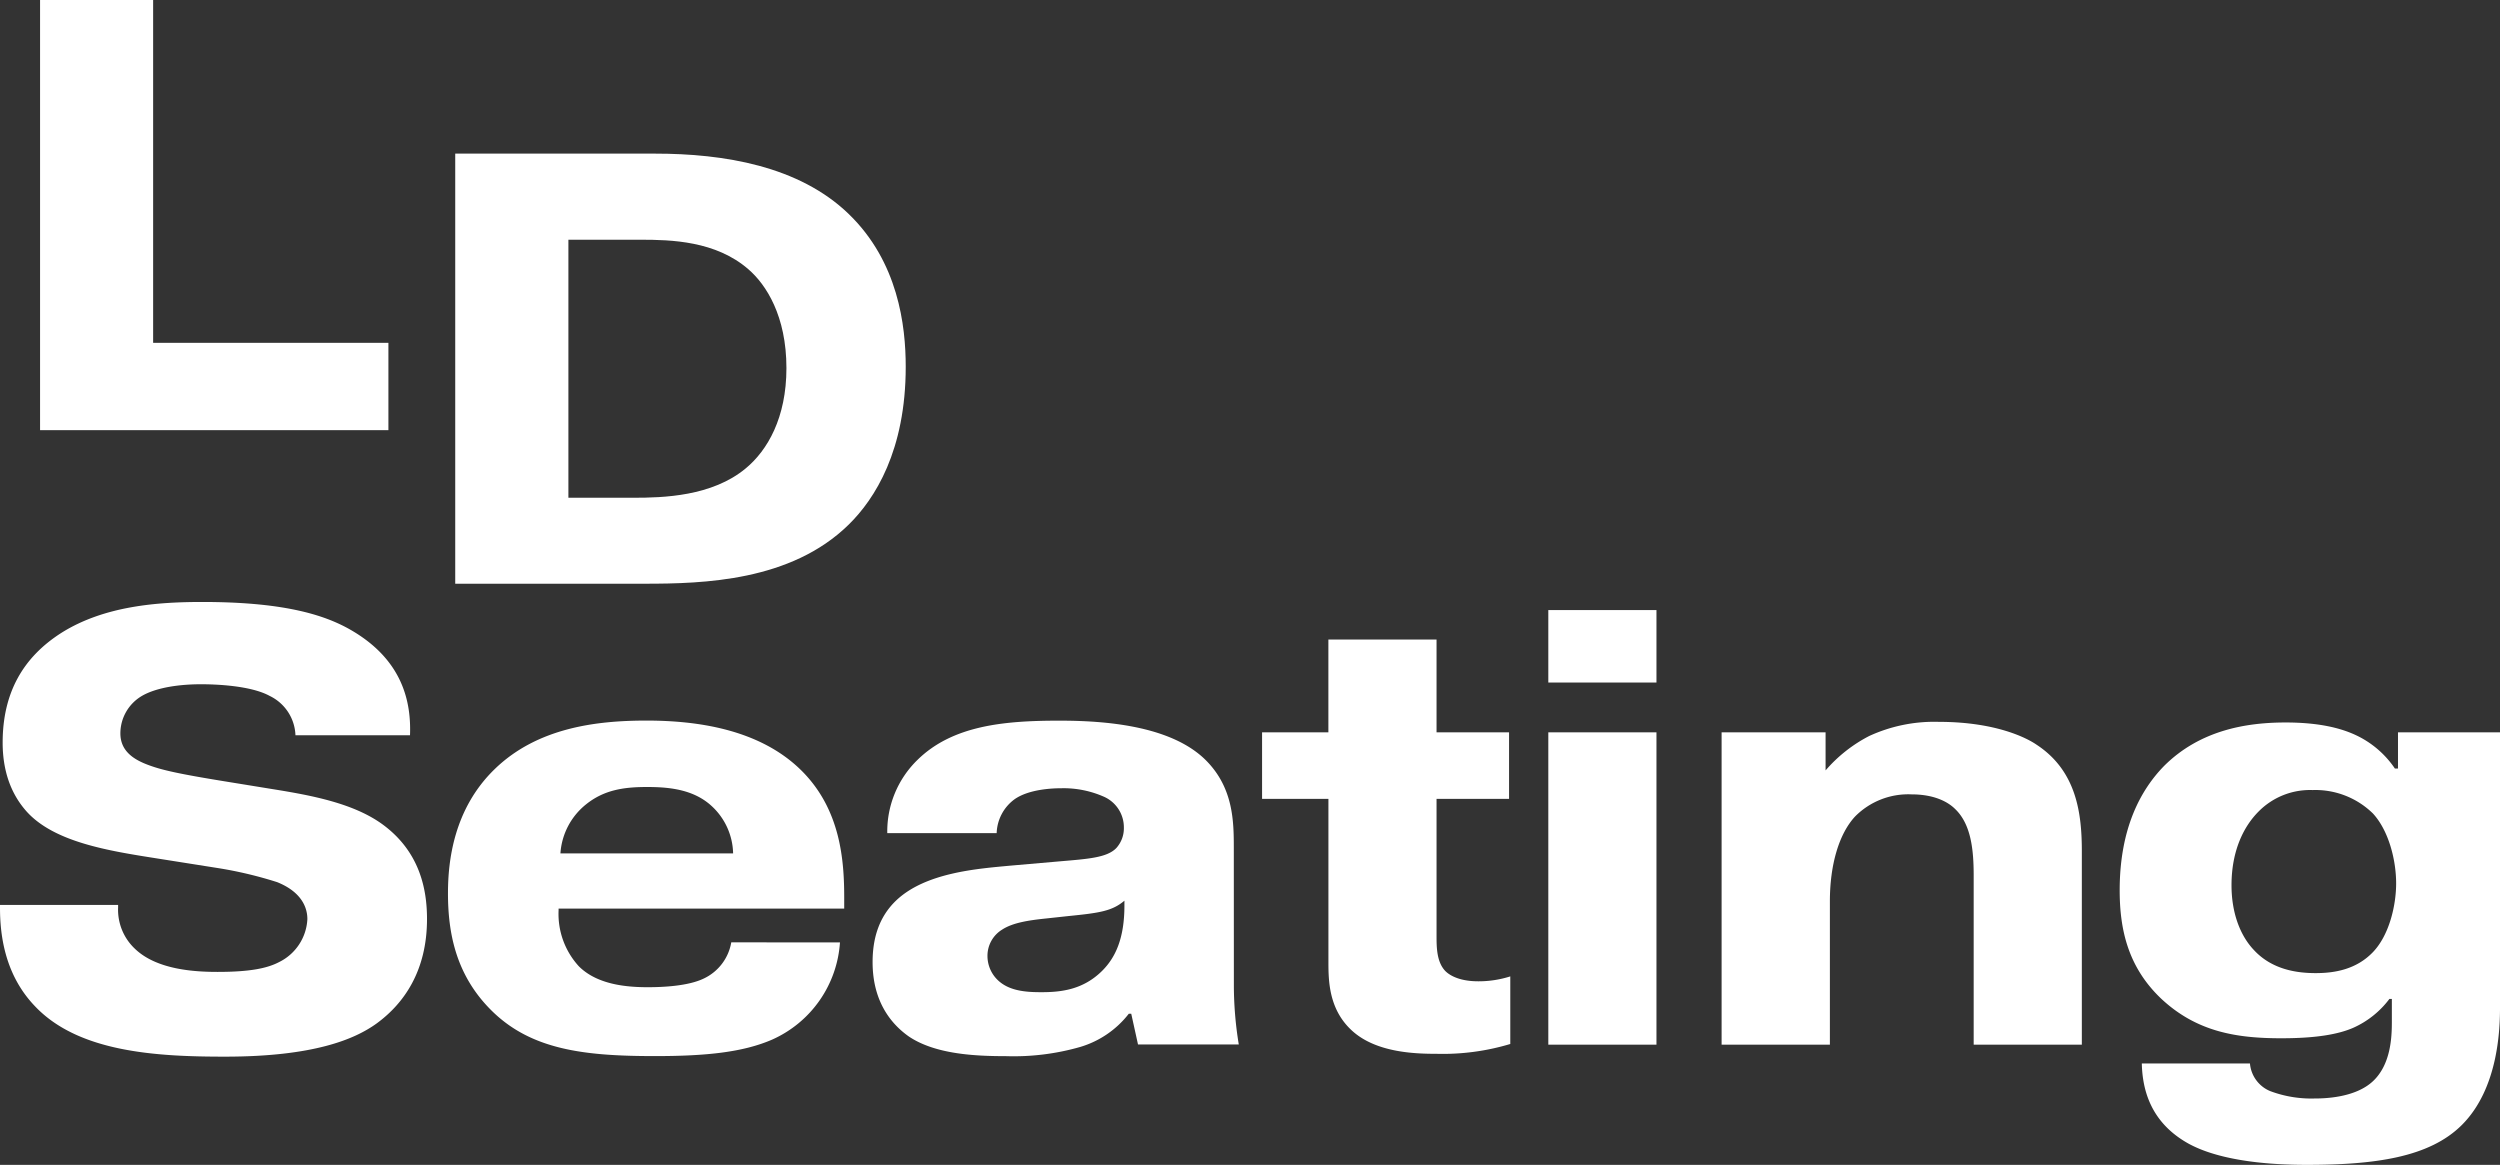 <svg
        xmlns="http://www.w3.org/2000/svg"
        width="583.185"
        height="271.732"
        viewBox="0 0 583.185 271.732"
>
    <rect x="0" y="0" width="583.185" height="271.732" fill="#333333" stroke="none"/>
    <g
            id="Group_9"
            data-name="Group 9"
            transform="translate(0.08 -5)"
    >
        <path
                id="Path_329"
                data-name="Path 329"
                d="M87.7,105.344H6.44V5H32.816V84.974H87.7Z"
                transform="translate(2.826 0)"
                fill="#fff"
        />
        <path
                id="Path_330"
                data-name="Path 330"
                d="M120.617,30c16.055,0,33.544,2.867,45.141,14.048s13.331,26.089,13.331,35.679c0,19.5-7.167,30.82-13.331,36.841-13.46,13.188-33.816,13.761-47.577,13.761H74V30h46.617ZM100.4,110.275h15.166c6.881,0,18.349-.287,26.233-6.881,5.017-4.157,9.461-11.755,9.461-23.366,0-12.17-4.73-19.481-8.888-23.065-7.6-6.594-17.919-6.881-25.229-6.881H100.4Z"
                transform="translate(32.113 10.837)"
                fill="#fff"
        />
        <path
                id="Path_331"
                data-name="Path 331"
                d="M27.472,173.645v.573a12.486,12.486,0,0,0,3.87,9.59c5.161,5.017,14.192,5.447,19.352,5.447,7.6,0,11.611-.86,14.335-2.294a11.8,11.8,0,0,0,6.594-10.034c0-2.294-1-6.164-7.024-8.6a93.661,93.661,0,0,0-13.89-3.3L36.23,162.736c-10.895-1.72-23.653-3.727-30.1-10.895-2.294-2.58-5.591-7.454-5.591-16.055,0-11.611,4.731-19.925,13.761-25.659,10.034-6.293,22.506-7.167,32.827-7.167,18.191,0,28.225,2.724,34.963,6.723,11.9,7.024,13.761,16.772,13.475,24.369H68.842a10.608,10.608,0,0,0-6.006-9.174c-4.444-2.437-12.615-2.724-16.055-2.724-4.874,0-10.321.717-13.761,2.724A10.149,10.149,0,0,0,28,133.622c0,4.587,3.87,6.451,7.167,7.6,2.867,1,6.594,1.864,17.2,3.584l11.468,1.864c8.888,1.433,18.779,3.3,25.516,8.314,8.458,6.307,10.178,14.908,10.178,21.932,0,12.17-5.447,19.768-11.755,24.369-5.161,3.727-14.765,7.741-35.393,7.741-15.912,0-34.117-1-44.295-11.755C.78,189.672-.08,180.067-.08,174.2v-.573l27.552.014Z"
                transform="translate(0 42.464)"
                fill="#fff"
        />
        <path
                id="Path_332"
                data-name="Path 332"
                d="M164.262,174.009a26.763,26.763,0,0,1-15.768,22.649c-6.881,3.01-15.625,3.87-27.38,3.87-16.485,0-28.956-1.434-38.26-10.751-8.314-8.314-10.034-18.205-10.034-27.236,0-7.454,1.29-19.639,10.895-28.956,10.034-9.748,23.925-11.325,35.393-11.325s26.376,1.864,36.267,11.755c9.017,9.031,9.877,20.786,9.877,29.53v2.58H98.623v.43a18.062,18.062,0,0,0,4.731,13.03c4.3,4.3,11.181,4.874,16.055,4.874,3.727,0,9.461-.287,13.045-2.007a11.454,11.454,0,0,0,6.451-8.458l25.358.014Zm-24.928-20.771a15.424,15.424,0,0,0-5.161-11.181c-4.3-3.87-10.178-4.3-14.908-4.3-5.161,0-9.891.573-14.192,4.014a15.984,15.984,0,0,0-6.021,11.468Z"
                transform="translate(31.601 50.831)"
                fill="#fff"
        />
        <path
                id="Path_333"
                data-name="Path 333"
                d="M205.3,130.716h15.467V109.07H246v21.646h16.915V146.24H246v31.823c0,2.709,0,6.15,2.007,8.3.43.43,2.437,2.437,7.741,2.437a24.375,24.375,0,0,0,7.454-1.147v15.768a54.662,54.662,0,0,1-17.2,2.294c-5.161,0-14.335-.287-19.925-5.591-5.161-4.874-5.3-11.325-5.3-15.768V146.24H205.3Z"
                transform="translate(89.029 45.113)"
                fill="#fff"
        />
        <path
                id="Path_334"
                data-name="Path 334"
                d="M251.88,104.28h25.229v16.9H251.88Zm25.229,28.512v72.864H251.88V132.792Z"
                transform="translate(109.221 43.037)"
                fill="#fff"
        />
        <path
                id="Path_335"
                data-name="Path 335"
                d="M304.335,124.912V133.8a33.985,33.985,0,0,1,10.178-8.028,36.282,36.282,0,0,1,16.2-3.3c13.761,0,20.929,4.014,22.792,5.3,9.461,6.164,10.608,16.2,10.608,24.943v45.055H338.882V158.312c0-5.877-.573-11.9-4.3-15.482-1.863-1.864-5.161-3.44-10.178-3.44a17.445,17.445,0,0,0-13.188,5.161c-3.727,4.014-5.877,11.181-5.877,19.782v33.443H280.08V124.912Z"
                transform="translate(121.446 50.917)"
                fill="#fff"
        />
        <path
                id="Path_336"
                data-name="Path 336"
                d="M375.25,202.114a7.669,7.669,0,0,0,4.73,6.451,27.279,27.279,0,0,0,10.321,1.72c2.294,0,9.461-.143,13.618-4.014s4.43-10.178,4.43-13.761v-5.447h-.573a21.5,21.5,0,0,1-8.443,6.737c-3.3,1.434-8.314,2.437-16.772,2.437-10.321,0-19.639-1.433-27.953-9.174-7.884-7.454-9.748-16.327-9.748-25.358,0-14.622,5.017-23.509,10.321-28.956,8.458-8.458,19.352-10.178,28.383-10.178,7.741,0,12.758,1.29,16.2,2.867a22.506,22.506,0,0,1,9.3,7.884h.717v-8.458h23.8v63.919c0,5.017-.287,19.065-8.888,27.666-7.6,7.6-20.341,9.318-36.253,9.318-17.632,0-24.943-3.584-27.38-4.874-8.888-4.874-10.895-12.471-11.038-18.779H375.25Zm1-26.376c4.3,4.587,10.178,5.3,14.335,5.3,4.444,0,9.461-.86,13.331-4.874s5.433-11.024,5.433-16.041c0-5.447-1.72-12.328-5.433-16.342a19.18,19.18,0,0,0-14.048-5.447,16.858,16.858,0,0,0-12.615,5.017c-3.3,3.3-6.307,8.888-6.307,17.2C370.949,166.721,372.813,172.169,376.253,175.738Z"
                transform="translate(149.527 50.965)"
                fill="#fff"
        />
        <path
                id="Path_337"
                data-name="Path 337"
                d="M226.18,151.8c0-6.021-.143-13.618-6.164-19.925-8.171-8.6-24.369-9.6-34.533-9.6-13.045,0-24.943,1.147-33.114,9.174a23.28,23.28,0,0,0-7.024,17.058h25.516a10.192,10.192,0,0,1,4.157-7.884c3.44-2.437,9.174-2.58,10.895-2.58a23.278,23.278,0,0,1,10.034,2.007,7.8,7.8,0,0,1,4.587,7.167,6.88,6.88,0,0,1-1.72,4.73c-2.15,2.294-6.594,2.58-13.317,3.154l-11.468,1c-7.6.717-19.782,1.577-26.663,8.171-4.014,3.87-5.447,8.873-5.447,14.335,0,9.461,4.587,14.622,8.458,17.345,6.164,4.157,15.482,4.587,22.649,4.587a56.233,56.233,0,0,0,17.331-2.15,22.417,22.417,0,0,0,11.325-7.741h.573l1.577,7.167h23.509a85.821,85.821,0,0,1-1.147-13.618l-.014-32.4Zm-25.516,13.618c0,7.727-2.15,12.17-5.161,15.181-4.444,4.444-9.59,5.017-14.177,5.017-3.01,0-6.881-.143-9.6-2.294a7.812,7.812,0,0,1-3.01-6.164,7.168,7.168,0,0,1,3.44-6.15c2.437-1.577,6.021-2.15,10.178-2.58l5.3-.573c7.167-.717,10.163-1.147,13.03-3.584v1.147Z"
                transform="translate(61.555 50.835)"
                fill="#fff"
        />
    </g>
</svg>
